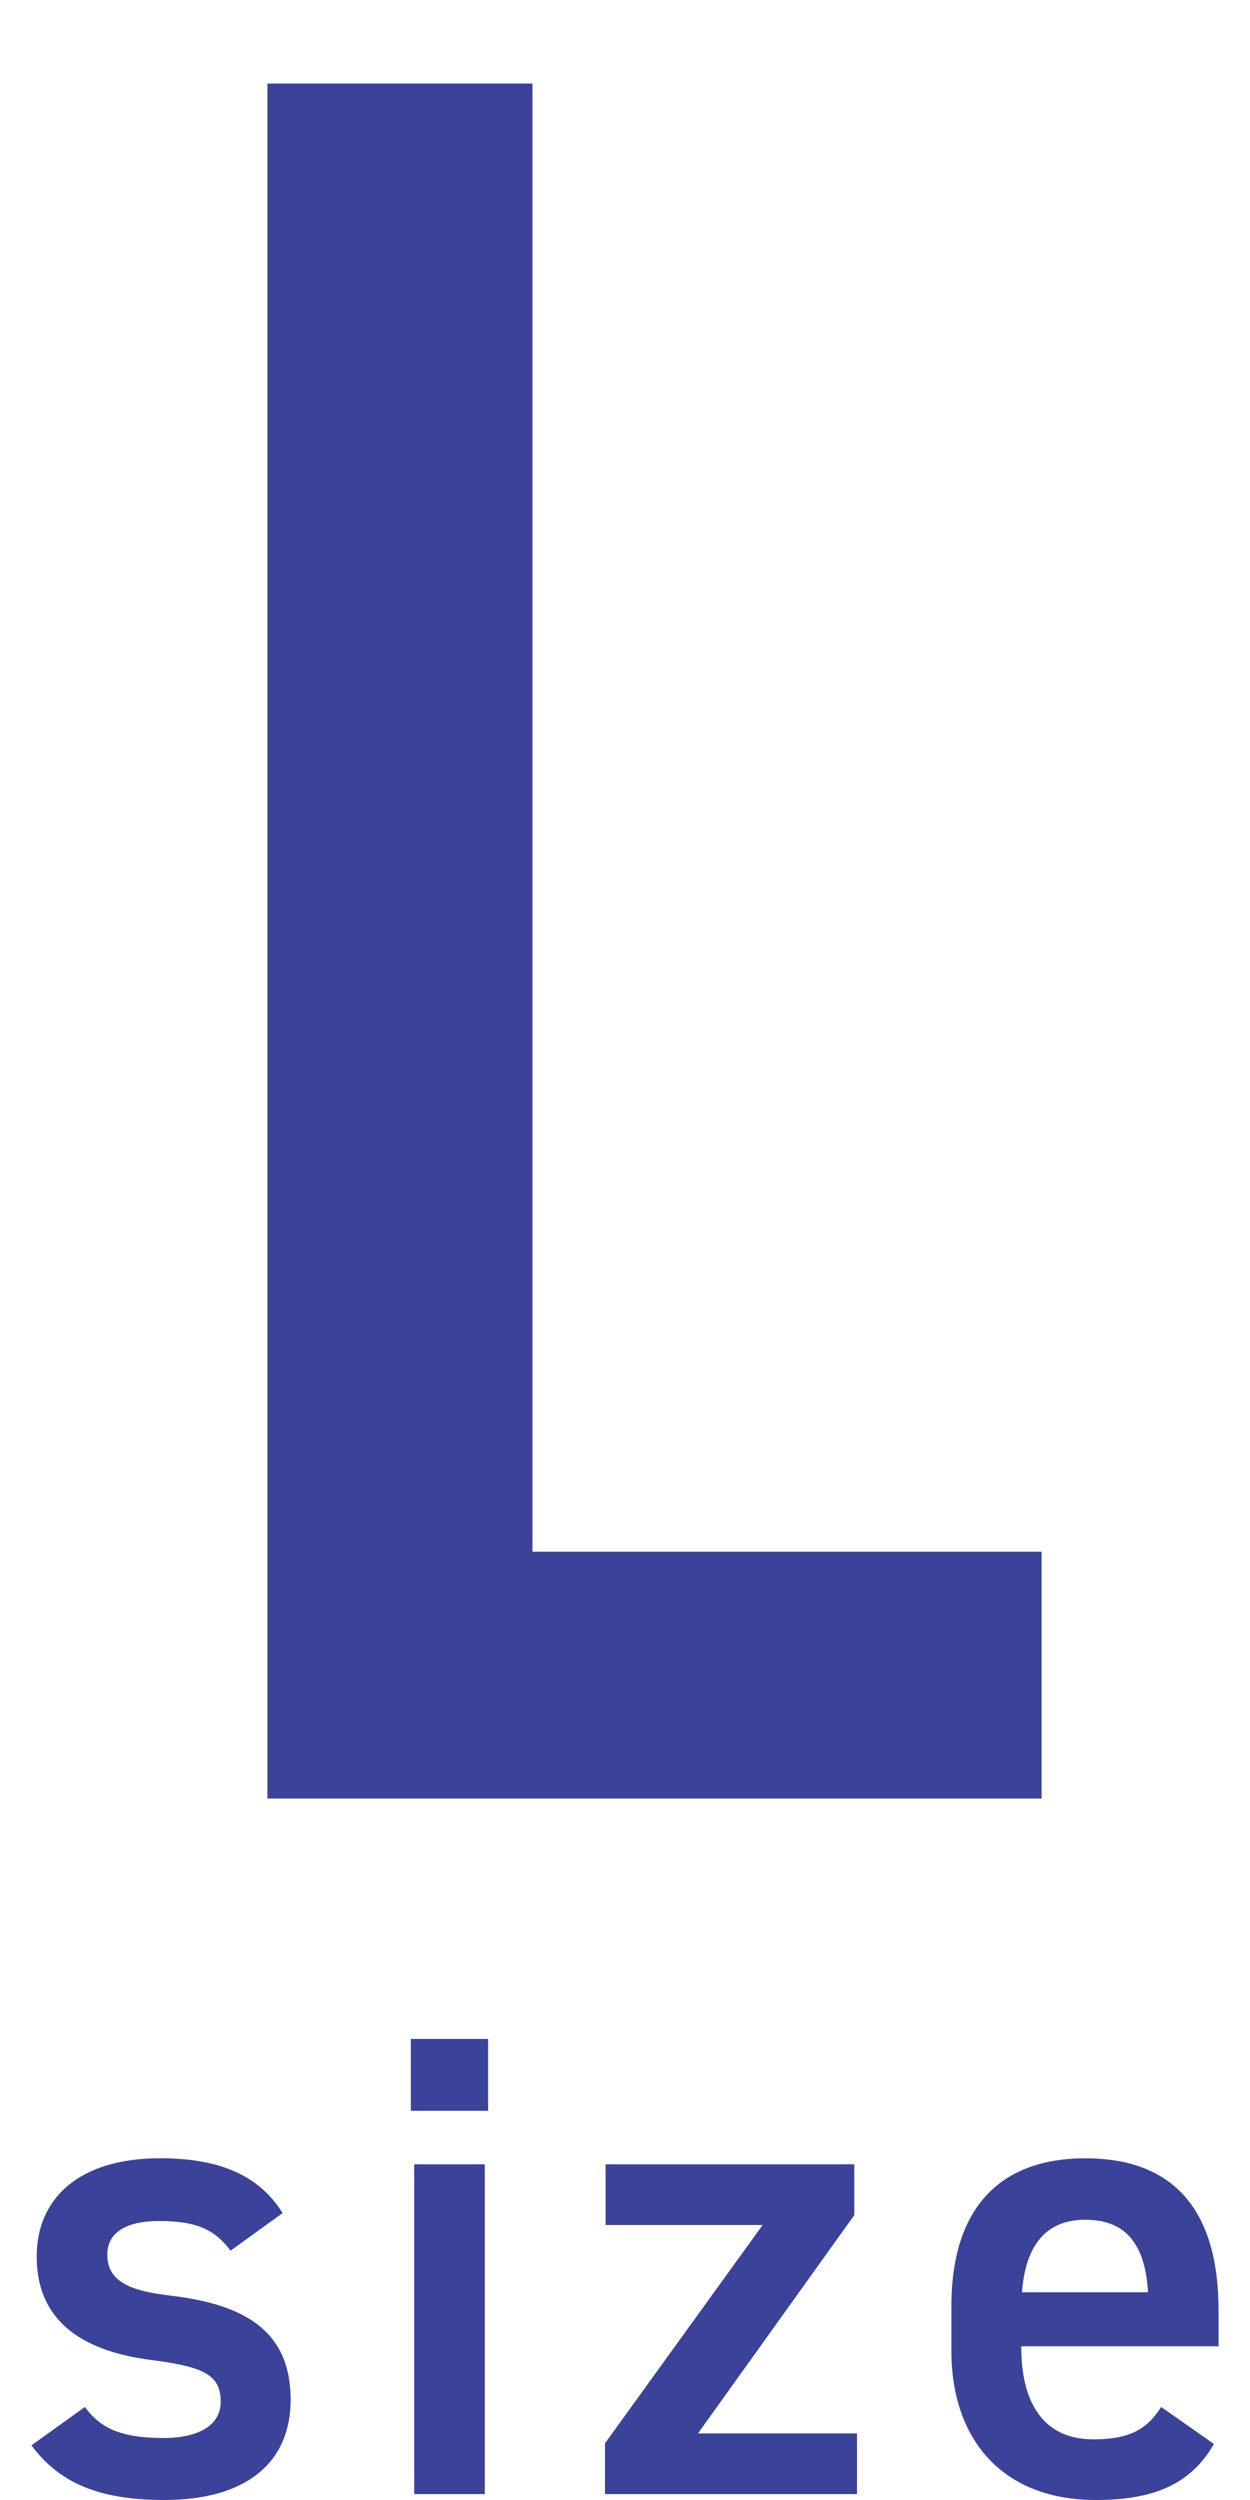 <?xml version="1.0" encoding="utf-8"?>
<!-- Generator: Adobe Illustrator 26.0.1, SVG Export Plug-In . SVG Version: 6.00 Build 0)  -->
<!DOCTYPE svg PUBLIC "-//W3C//DTD SVG 1.1//EN" "http://www.w3.org/Graphics/SVG/1.1/DTD/svg11.dtd">
<svg version="1.1" id="レイヤー_1" xmlns="http://www.w3.org/2000/svg" xmlns:xlink="http://www.w3.org/1999/xlink" x="0px"
	 y="0px" viewBox="0 0 25 50" style="enable-background:new 0 0 25 50;" xml:space="preserve">
<g>
	<g>
		<path style="fill:#3A4399;" d="M10.649,1.671v29.363h10.183v4.937H5.348V1.671H10.649z"/>
	</g>
	<g>
		<g>
			<path style="fill:#3A4399;" d="M4.612,45.013c-0.316-0.408-0.647-0.593-1.437-0.593c-0.595,0-1.029,0.198-1.029,0.673
				c0,0.554,0.488,0.726,1.252,0.818c1.465,0.172,2.415,0.685,2.415,2.084C5.813,49.209,4.982,50,3.28,50
				c-1.347,0-2.112-0.369-2.651-1.093l1.068-0.767C2,48.55,2.395,48.76,3.267,48.76c0.724,0,1.147-0.264,1.147-0.726
				c0-0.539-0.344-0.698-1.373-0.832c-1.253-0.157-2.307-0.685-2.307-2.071c0-1.173,0.857-1.966,2.466-1.966
				c1.081,0,1.94,0.277,2.453,1.096L4.612,45.013z"/>
			<path style="fill:#3A4399;" d="M8.217,40.779h1.545v1.437H8.217V40.779z M8.284,43.286h1.412v6.596H8.284V43.286z"/>
			<path style="fill:#3A4399;" d="M15.253,44.5h-3.141v-1.214h4.974v1.016l-3.126,4.366h3.18v1.214h-5.04v-1.016L15.253,44.5z"/>
			<path style="fill:#3A4399;" d="M24.279,48.879C23.817,49.684,23.078,50,21.918,50c-1.886,0-2.89-1.227-2.89-2.982v-0.896
				c0-1.94,0.95-2.956,2.679-2.956c1.807,0,2.664,1.083,2.664,3.036v0.724h-3.945v0.028c0,1.029,0.395,1.833,1.437,1.833
				c0.78,0,1.096-0.236,1.36-0.647L24.279,48.879z M20.44,45.845h2.52c-0.054-0.963-0.449-1.45-1.252-1.45
				C20.889,44.395,20.506,44.947,20.44,45.845z"/>
		</g>
	</g>
</g>
<g>
</g>
<g>
</g>
<g>
</g>
<g>
</g>
<g>
</g>
<g>
</g>
<g>
</g>
<g>
</g>
<g>
</g>
<g>
</g>
<g>
</g>
<g>
</g>
<g>
</g>
<g>
</g>
<g>
</g>
</svg>
